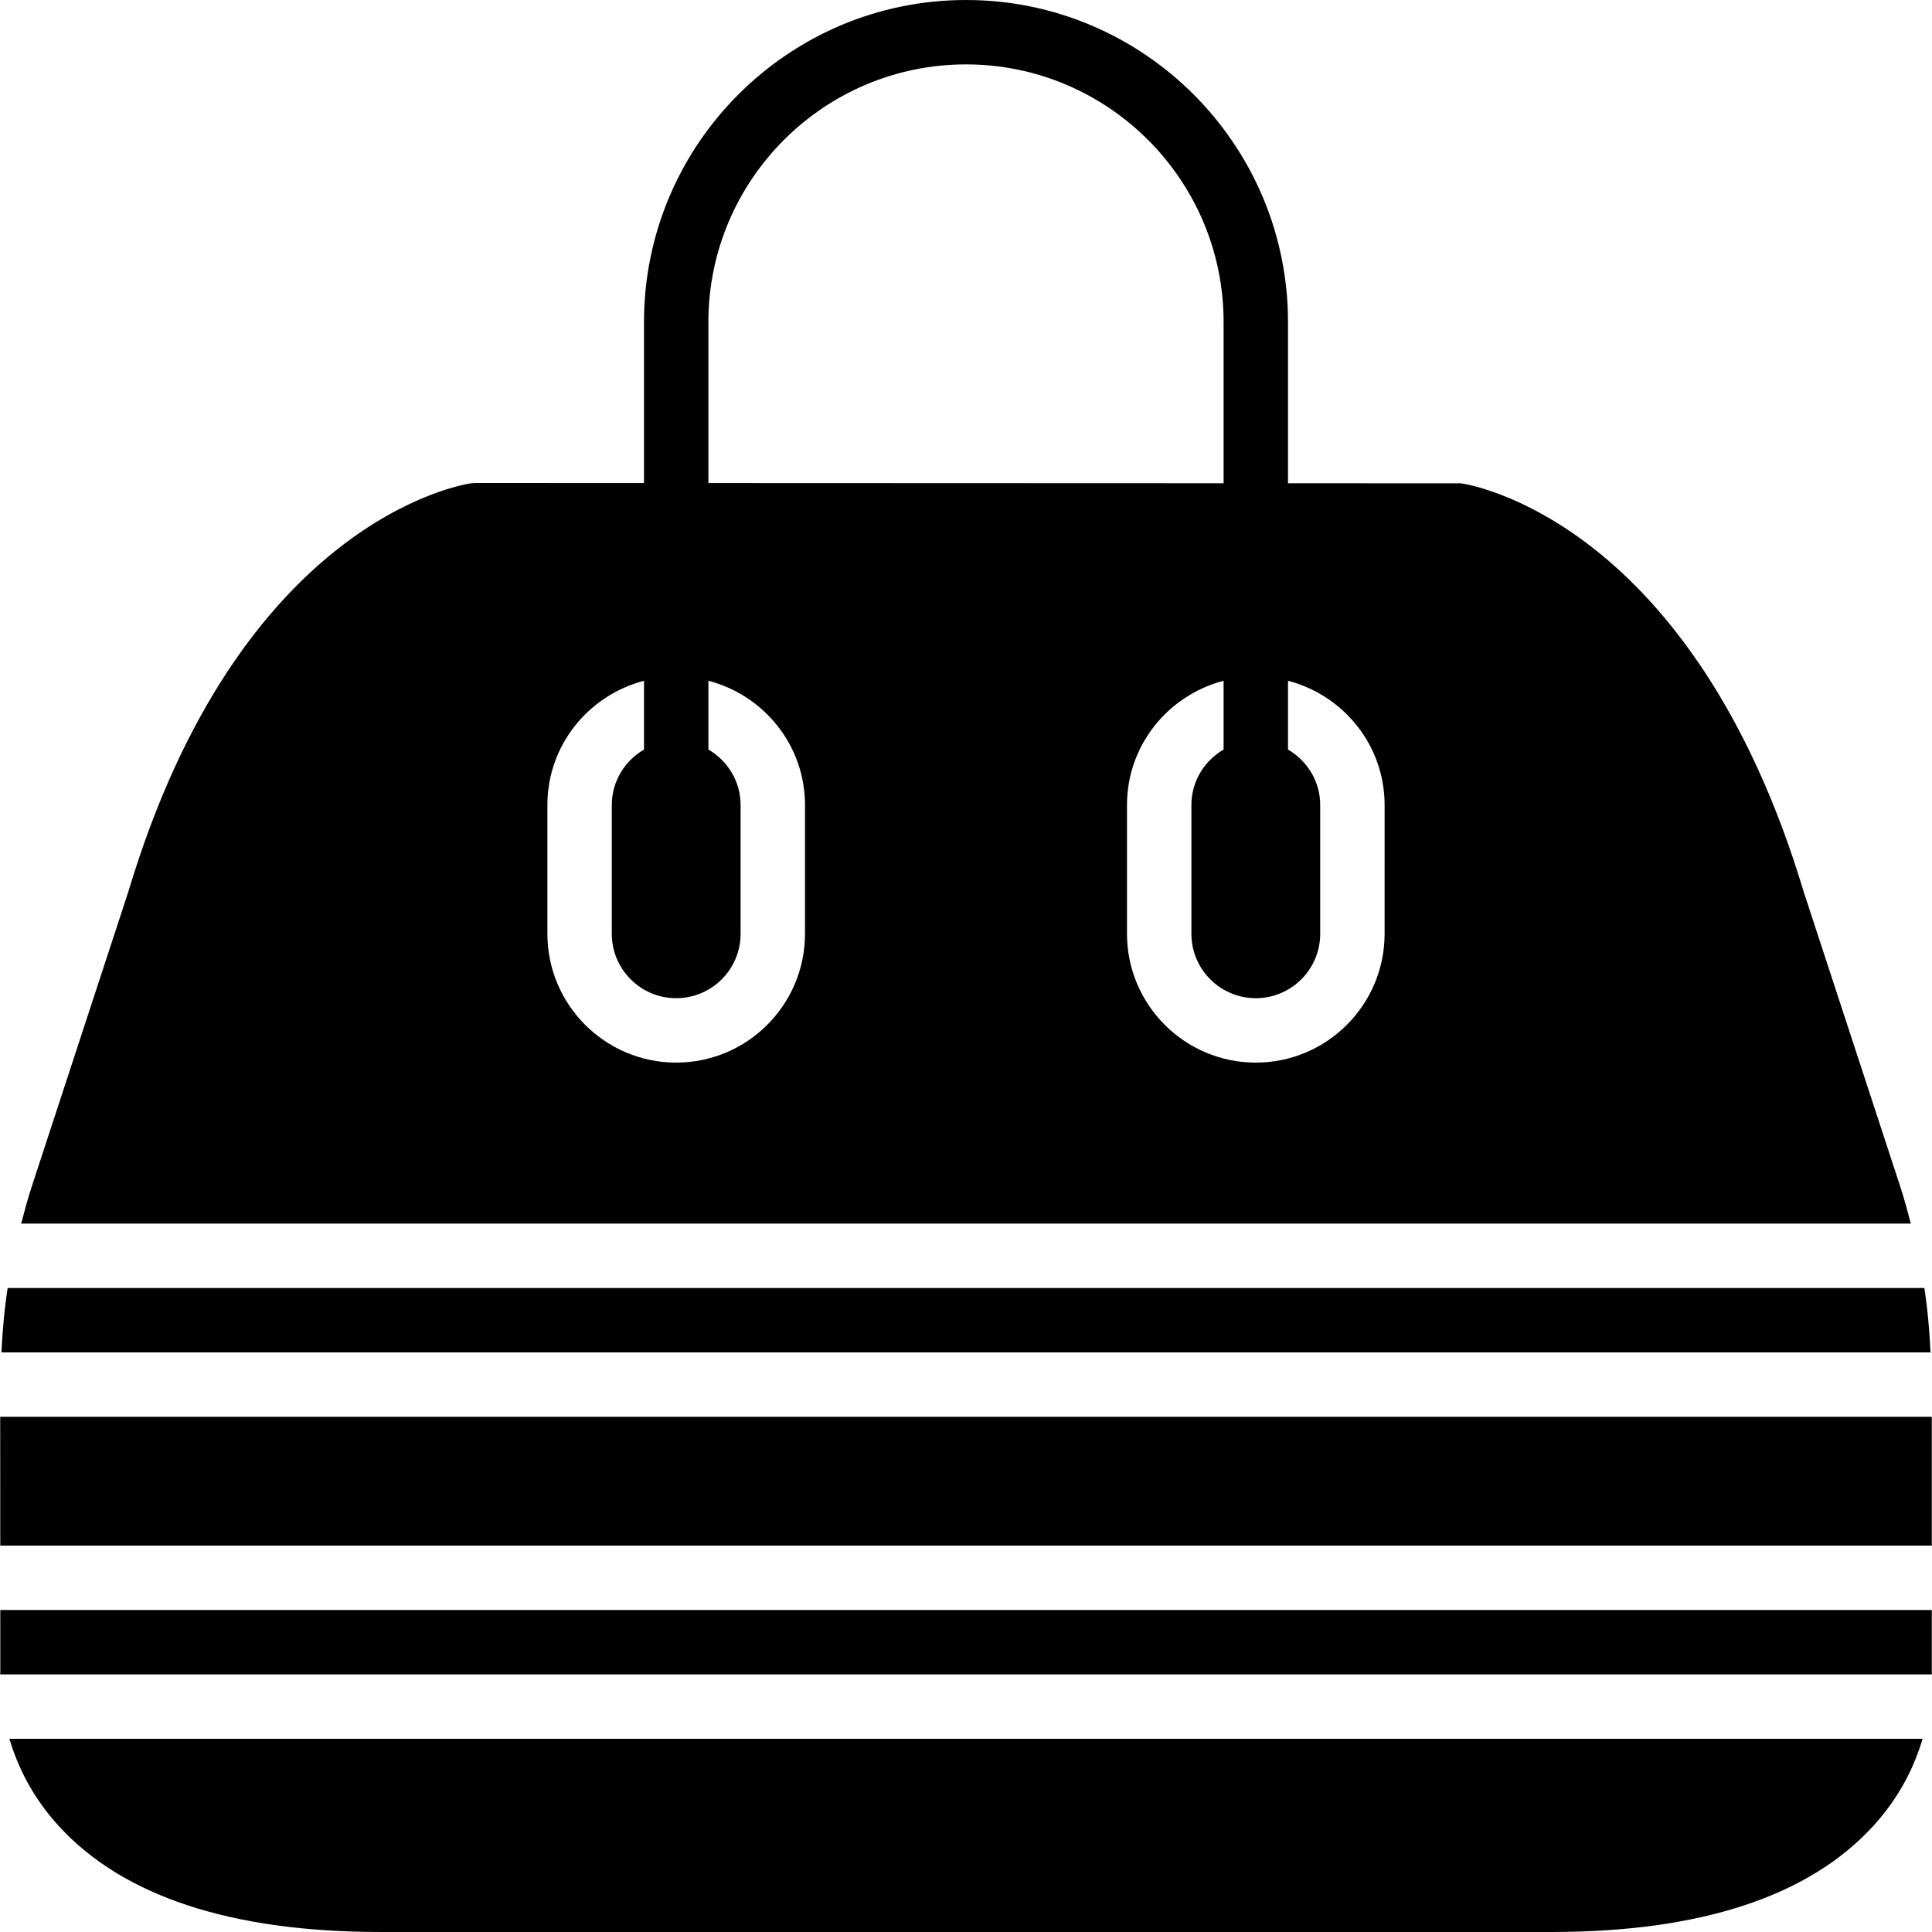 <?xml version="1.0" encoding="iso-8859-1"?>
<!-- Uploaded to: SVG Repo, www.svgrepo.com, Generator: SVG Repo Mixer Tools -->
<svg fill="#000000" height="800px" width="800px" version="1.1" id="Layer_1" xmlns="http://www.w3.org/2000/svg" xmlns:xlink="http://www.w3.org/1999/xlink" 
	 viewBox="0 0 503.606 503.606" xml:space="preserve">
<g>
	<g>
		<g>
			<path d="M503.556,436.201v-16.527H0.075l0.008,16.048c-0.008,0.067-0.025,0.453-0.042,0.739h503.523
				C503.556,436.394,503.556,436.252,503.556,436.201z"/>
			<path d="M501.613,335.738H1.994c-0.856,5.556-1.343,11.163-1.62,16.787h502.851C502.948,346.901,502.47,341.294,501.613,335.738z
				"/>
			<path d="M15.367,476.033c16.762,18.298,44.964,27.572,83.825,27.572h305.219c38.853,0,67.064-9.275,83.825-27.572
				c7.101-7.755,10.853-15.847,12.918-22.788H2.45C4.523,460.186,8.258,468.278,15.367,476.033z"/>
			<path d="M495.346,309.34l-25.138-76.733c-29.05-96.877-86.906-106.269-89.357-106.622l-45.115-0.017V83.934
				C335.736,37.653,298.083,0,251.802,0s-83.934,37.653-83.934,83.934v41.984l-43.923-0.017l-1.192,0.084
				c-2.451,0.353-60.307,9.745-89.289,106.412L8.258,309.34c-1.041,3.173-1.889,6.387-2.736,9.611h492.561
				C497.235,315.728,496.387,312.513,495.346,309.34z M184.654,83.934c0-37.023,30.124-67.148,67.148-67.148
				c37.023,0,67.148,30.124,67.148,67.148v42.034l-134.295-0.05V83.934z M209.835,243.41c0,18.516-15.058,33.574-33.574,33.574
				s-33.574-15.058-33.574-33.574v-33.574c0-15.595,10.744-28.63,25.18-32.382v17.928c-4.994,2.912-8.393,8.268-8.393,14.453v33.574
				c0,9.258,7.529,16.787,16.787,16.787c9.258,0,16.787-7.529,16.787-16.787v-33.574c0-6.186-3.399-11.541-8.393-14.453v-17.928
				c14.437,3.752,25.18,16.787,25.18,32.382V243.41z M360.917,243.41c0,18.516-15.058,33.574-33.574,33.574
				s-33.574-15.058-33.574-33.574v-33.574c0-15.595,10.744-28.63,25.18-32.382v17.928c-4.994,2.912-8.393,8.268-8.393,14.453v33.574
				c0,9.258,7.529,16.787,16.787,16.787c9.258,0,16.787-7.529,16.787-16.787v-33.574c0-6.186-3.399-11.541-8.393-14.453v-17.928
				c14.437,3.752,25.18,16.787,25.18,32.382V243.41z"/>
			<polygon points="503.556,402.885 503.556,369.311 0.05,369.311 0.067,402.885 			"/>
		</g>
	</g>
</g>
</svg>